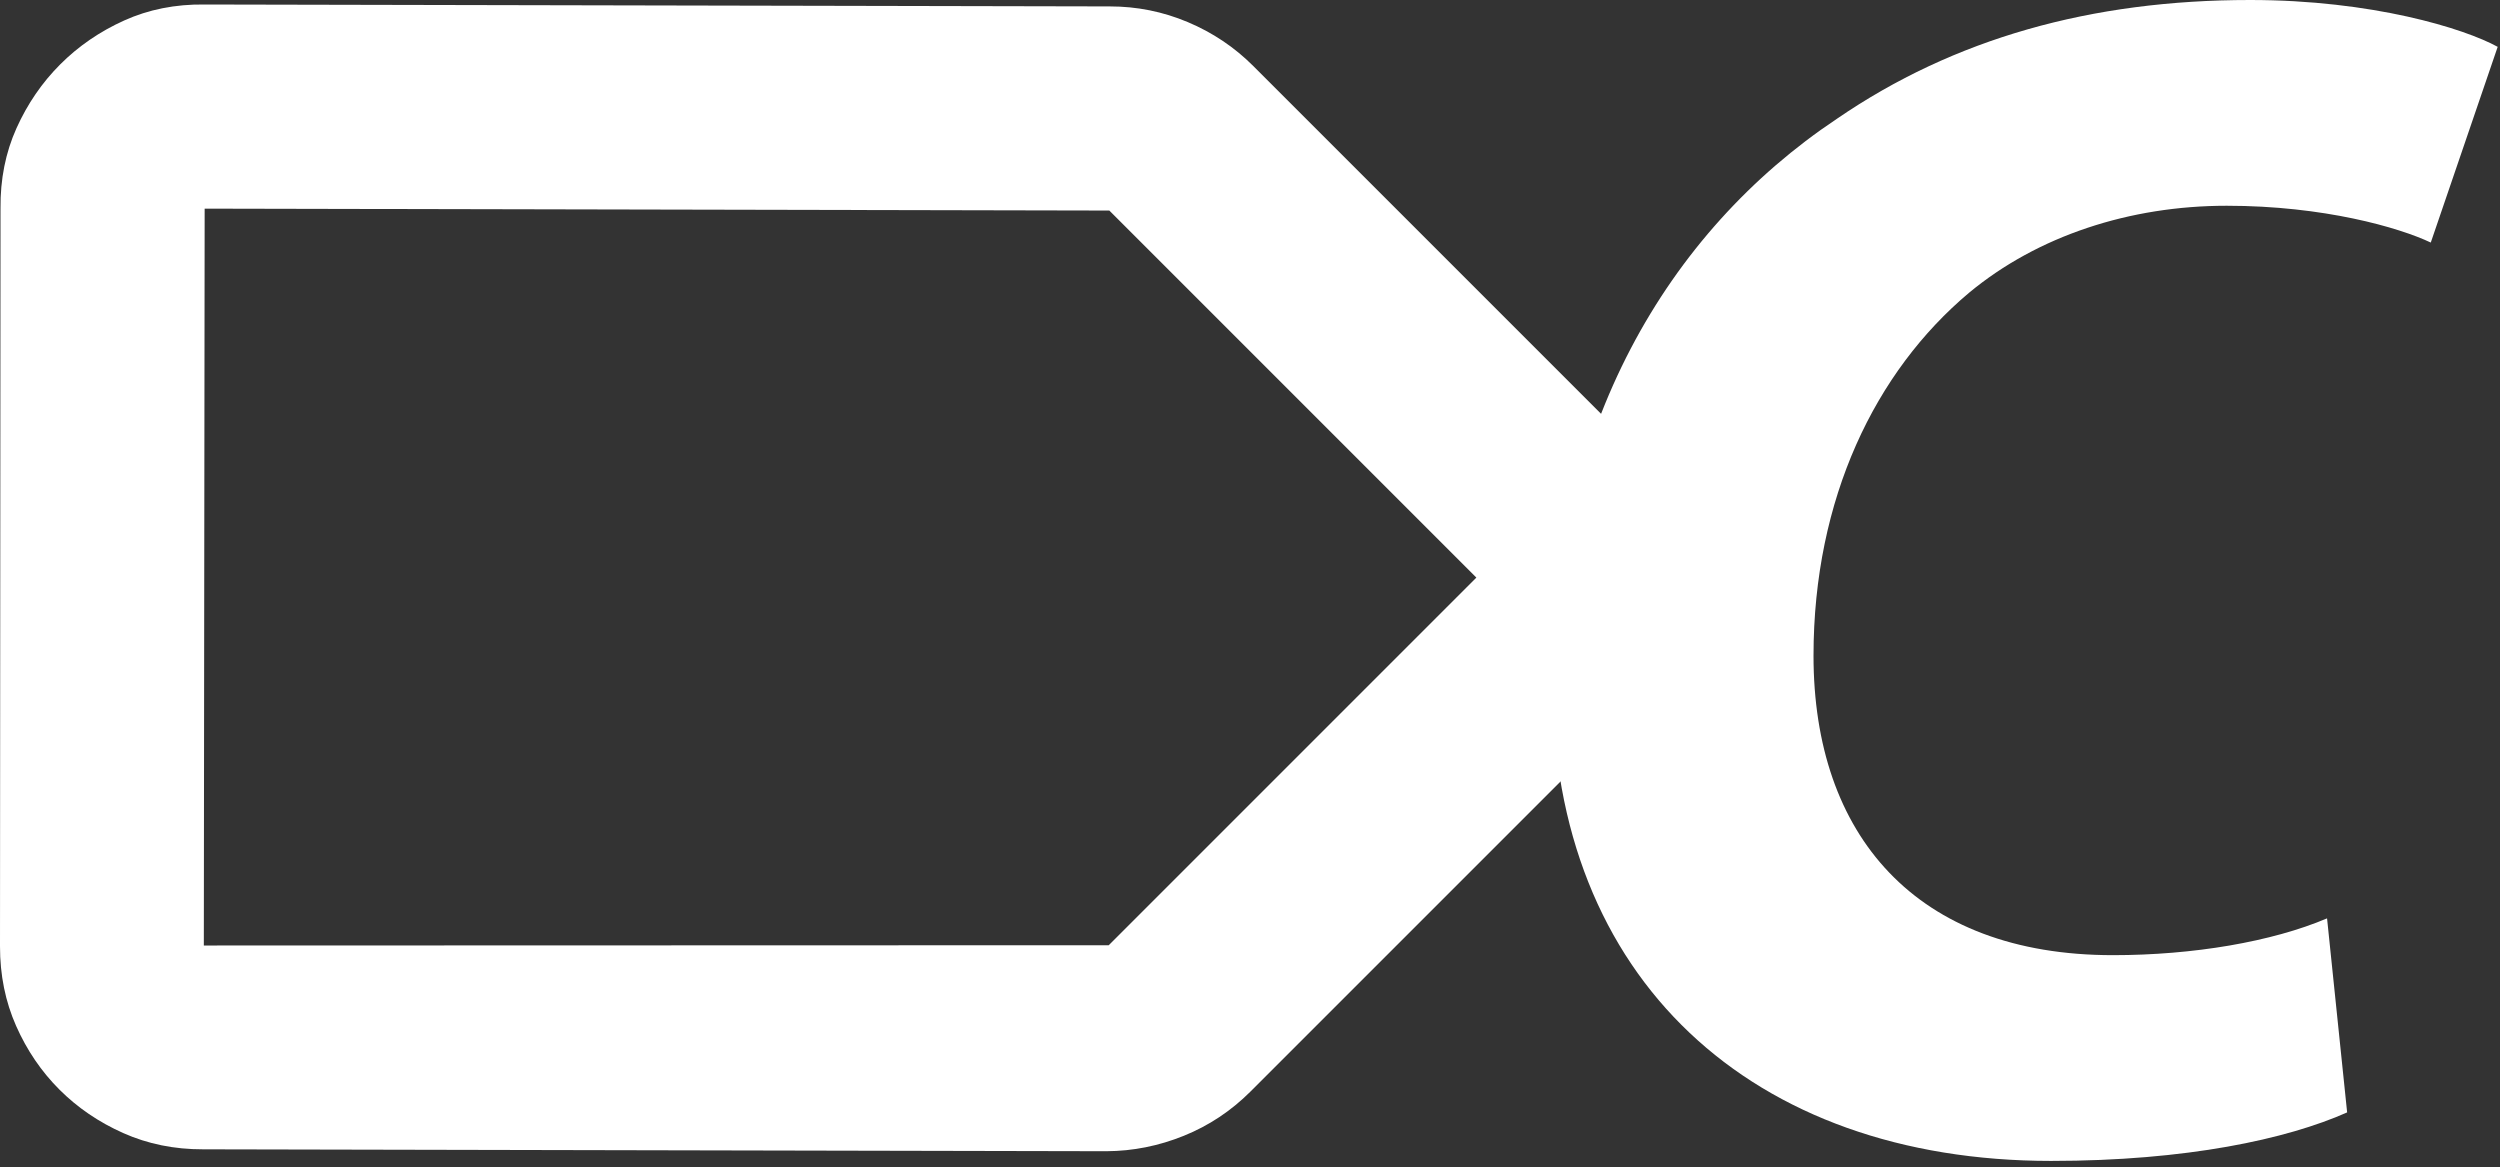 <?xml version="1.0" encoding="UTF-8"?>
<svg xmlns="http://www.w3.org/2000/svg" width="272" height="127" viewBox="0 0 272 127" fill="none">
  <rect x="0" y="0" width="272" height="127" fill="#333333" stroke="none"/>
  <path d="M253.184 99.918L255.368 121.03C248.816 123.942 237.896 126.308 223.154 126.308C190.576 126.308 168.918 106.47 168.918 74.256C168.918 46.774 181.294 25.298 199.858 12.922C212.598 4.186 227.522 0 244.812 0C258.098 0 268.108 3.094 271.748 5.096L264.468 26.39C261.01 24.752 252.82 22.386 242.264 22.386C231.708 22.386 221.698 25.662 214.236 31.85C204.044 40.404 197.31 54.236 197.31 71.344C197.31 90.818 208.412 103.922 229.888 103.922C238.624 103.922 247.178 102.466 253.184 99.918Z" fill="white"></path>
  <path d="M6.464 118.546C4.497 116.579 2.927 114.272 1.755 111.624C0.582 108.976 -0.003 106.085 1.26908e-05 102.953L0.056 22.681C0.025 19.506 0.604 16.595 1.794 13.948C2.985 11.301 4.573 8.984 6.557 7C8.541 5.016 10.86 3.425 13.515 2.227C16.17 1.029 19.081 0.45 22.247 0.49L120.742 0.698C123.69 0.695 126.517 1.263 129.223 2.401C131.927 3.538 134.305 5.131 136.354 7.18L176.355 47.181C180.742 51.569 182.941 56.776 182.952 62.803C182.963 68.83 180.757 74.056 176.333 78.48L136.064 118.749C133.95 120.863 131.528 122.472 128.798 123.575C126.07 124.679 123.262 125.238 120.376 125.253L22.093 125.046C18.967 125.055 16.072 124.465 13.408 123.277C10.745 122.09 8.43 120.513 6.464 118.546ZM22.176 102.871L120.628 102.842L160.628 62.842L120.693 22.907L22.266 22.7L22.176 102.871Z" fill="white"></path>
</svg>
